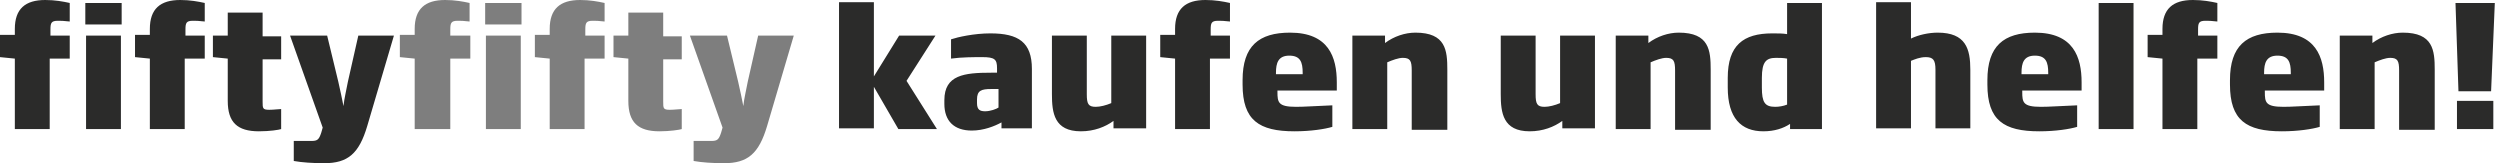 <?xml version="1.0" encoding="UTF-8" standalone="no"?>
<!DOCTYPE svg PUBLIC "-//W3C//DTD SVG 1.1//EN" "http://www.w3.org/Graphics/SVG/1.1/DTD/svg11.dtd">
<svg width="100%" height="100%" viewBox="0 0 337 22" version="1.1" xmlns="http://www.w3.org/2000/svg" xmlns:xlink="http://www.w3.org/1999/xlink" xml:space="preserve" xmlns:serif="http://www.serif.com/" style="fill-rule:evenodd;clip-rule:evenodd;stroke-linejoin:round;stroke-miterlimit:2;">
    <g transform="matrix(1,0,0,1,0,-1.25)">
        <g transform="matrix(1,0,0,1,-24.3,-12.05)">
            <path d="M360.6,13.7L355.3,13.7L355.7,25.6L360.1,25.6L360.6,13.7ZM360.4,26.9L355.5,26.9L355.5,30.7L360.4,30.7L360.4,26.9ZM352.5,30.8L352.5,22.7C352.5,20.1 352.3,17.7 348.2,17.7C346.8,17.7 345.3,18.2 344.1,19.1L344.1,18.1L339.7,18.1L339.7,30.7L344.4,30.7L344.4,21.7C345.1,21.4 345.9,21.1 346.5,21.1C347.5,21.1 347.7,21.5 347.7,22.8L347.7,30.8L352.5,30.8ZM333.1,23.3L329.5,23.3L329.5,23.1C329.5,21.8 329.8,20.8 331.3,20.8C332.8,20.8 333.1,21.7 333.1,23.1L333.1,23.3ZM337.6,25.5L337.6,24.4C337.6,21 336.5,17.7 331.3,17.7C327.1,17.7 324.9,19.5 324.9,24.1L324.9,24.7C324.9,29.5 327.1,31 331.9,31C334.1,31 336,30.7 337,30.4L337,27.5C334.4,27.6 333.3,27.7 332.1,27.7C329.7,27.7 329.6,27.1 329.6,25.7L329.6,25.5L337.6,25.5ZM323.2,21.2L323.2,18.1L320.6,18.1L320.6,17.3C320.6,16.4 320.7,16.1 321.6,16.1C322,16.1 322.4,16.1 323.2,16.2L323.2,13.7C322.3,13.5 321.2,13.3 319.9,13.3C317.2,13.3 315.8,14.5 315.8,17.2L315.8,18L313.8,18L313.8,21L315.8,21.2L315.8,30.7L320.5,30.7L320.5,21.2L323.2,21.2ZM311.9,13.7L307.2,13.7L307.2,30.7L311.9,30.7L311.9,13.7ZM300.4,23.3L296.8,23.3L296.8,23.1C296.8,21.8 297.1,20.8 298.6,20.8C300.1,20.8 300.4,21.7 300.4,23.1L300.4,23.3ZM304.9,25.5L304.9,24.4C304.9,21 303.8,17.7 298.6,17.7C294.4,17.7 292.2,19.5 292.2,24.1L292.2,24.7C292.2,29.5 294.4,31 299.2,31C301.4,31 303.3,30.7 304.3,30.4L304.3,27.5C301.7,27.6 300.6,27.7 299.4,27.7C297,27.7 296.9,27.1 296.9,25.7L296.9,25.5L304.9,25.5ZM289.9,30.7L289.9,22.7C289.9,19.9 289.3,17.7 285.5,17.7C284.3,17.7 282.9,18 281.9,18.5L281.9,13.6L277.2,13.6L277.2,30.6L281.9,30.6L281.9,21.5C282.4,21.3 283.1,21 283.9,21C284.9,21 285.2,21.4 285.2,22.7L285.2,30.6L289.9,30.6L289.9,30.7ZM265.2,27.4C264.7,27.6 264.1,27.7 263.6,27.7C262.2,27.7 261.8,27.1 261.8,25.1L261.8,23.8C261.8,21.6 262.4,21.1 263.7,21.1C264.1,21.1 264.7,21.1 265.2,21.2L265.2,27.4ZM269.9,30.7L269.9,13.7L265.2,13.7L265.2,17.9C264.6,17.8 264,17.8 263.2,17.8C259.3,17.8 257.2,19.4 257.2,23.8L257.2,25.1C257.2,29.2 259,31 262,31C263.5,31 264.7,30.6 265.6,30L265.6,30.7L269.9,30.7ZM254.9,30.8L254.9,22.7C254.9,20.1 254.7,17.7 250.6,17.7C249.2,17.7 247.7,18.2 246.5,19.1L246.5,18.1L242.1,18.1L242.1,30.7L246.8,30.7L246.8,21.7C247.5,21.4 248.3,21.1 248.9,21.1C249.9,21.1 250.1,21.5 250.1,22.8L250.1,30.8L254.9,30.8ZM239.3,30.7L239.3,18.1L234.6,18.1L234.6,27.2C233.9,27.5 233.1,27.7 232.5,27.7C231.5,27.7 231.3,27.3 231.3,26L231.3,18.1L226.6,18.1L226.6,26C226.6,28.5 226.9,31 230.5,31C232.3,31 233.8,30.4 234.9,29.6L234.9,30.6L239.3,30.6L239.3,30.7ZM219.4,30.8L219.4,22.7C219.4,20.1 219.2,17.7 215.1,17.7C213.7,17.7 212.2,18.2 211,19.1L211,18.1L206.6,18.1L206.6,30.7L211.3,30.7L211.3,21.7C212,21.4 212.8,21.1 213.4,21.1C214.4,21.1 214.6,21.5 214.6,22.8L214.6,30.8L219.4,30.8ZM199.9,23.3L196.3,23.3L196.3,23.1C196.3,21.8 196.6,20.8 198.1,20.8C199.6,20.8 199.9,21.7 199.9,23.1L199.9,23.3ZM204.5,25.5L204.5,24.4C204.5,21 203.4,17.7 198.2,17.7C194,17.7 191.8,19.5 191.8,24.1L191.8,24.7C191.8,29.5 194,31 198.8,31C201,31 202.9,30.7 203.9,30.4L203.9,27.5C201.3,27.6 200.2,27.7 199,27.7C196.6,27.7 196.5,27.1 196.5,25.7L196.5,25.5L204.5,25.5ZM190.1,21.2L190.1,18.1L187.5,18.1L187.5,17.3C187.5,16.4 187.6,16.1 188.5,16.1C188.9,16.1 189.3,16.1 190.1,16.2L190.1,13.7C189.2,13.5 188.1,13.3 186.8,13.3C184.1,13.3 182.7,14.5 182.7,17.2L182.7,18L180.7,18L180.7,21L182.7,21.2L182.7,30.7L187.4,30.7L187.4,21.2L190.1,21.2ZM178.8,30.7L178.8,18.1L174.1,18.1L174.1,27.2C173.4,27.5 172.6,27.7 172,27.7C171,27.7 170.8,27.3 170.8,26L170.8,18.1L166.1,18.1L166.1,26C166.1,28.5 166.4,31 170,31C171.8,31 173.3,30.4 174.4,29.6L174.4,30.6L178.8,30.6L178.8,30.7ZM158.9,27.8C158.6,28 157.8,28.3 157.1,28.3C156.4,28.3 156,28.1 156,27.2L156,26.7C156,25.5 156.6,25.3 157.9,25.3L158.9,25.3L158.9,27.8ZM163.4,30.7L163.4,22.6C163.4,19 161.6,17.8 157.8,17.8C155.6,17.8 153.4,18.3 152.5,18.6L152.5,21.2C153.9,21 155.7,21 156.7,21C158.4,21 158.7,21.3 158.7,22.5L158.7,23.1L157.9,23.1C154.3,23.1 151.6,23.4 151.6,26.8L151.6,27.3C151.6,29.6 152.9,30.9 155.3,30.9C156.9,30.9 158.4,30.3 159.3,29.8L159.3,30.6L163.4,30.6L163.4,30.7ZM150.6,30.7L146.5,24.2L150.4,18.1L145.5,18.1L142.1,23.6L142.1,13.6L137.4,13.6L137.4,30.6L142.1,30.6L142.1,25L145.4,30.7L150.6,30.7Z" style="fill:rgb(43,43,42);fill-rule:nonzero;"/>
        </g>
        <g transform="matrix(1,0,0,1,-24.3,-12.05)">
            <path d="M131.3,18.1L126.5,18.1L125.1,24.3C124.9,25.4 124.6,26.6 124.5,27.6C124.3,26.6 124.1,25.6 123.8,24.3L122.3,18.1L117.3,18.1L121.7,30.5L121.5,31.2C121.2,32.1 121,32.3 120.2,32.3L117.8,32.3L117.8,35C118.9,35.2 120.4,35.3 121.9,35.3C125.1,35.3 126.6,34 127.7,30.3L131.3,18.1ZM116.2,30.7L116.2,28C115.9,28 115.2,28.1 114.6,28.1C113.7,28.1 113.7,27.9 113.7,27L113.7,21.3L116.2,21.3L116.2,18.2L113.7,18.2L113.7,15L109,15L109,18.1L107,18.1L107,21L109,21.2L109,26.9C109,29.8 110.3,31 113.2,31C114.6,31 115.9,30.8 116.2,30.7M105.8,21.2L105.8,18.1L103.2,18.1L103.2,17.3C103.2,16.4 103.3,16.1 104.2,16.1C104.6,16.1 105,16.1 105.8,16.2L105.8,13.7C104.9,13.5 103.8,13.3 102.5,13.3C99.8,13.3 98.4,14.5 98.4,17.2L98.4,18L96.4,18L96.4,21L98.4,21.2L98.4,30.7L103.1,30.7L103.1,21.2L105.8,21.2ZM94.6,13.7L89.7,13.7L89.7,16.6L94.6,16.6L94.6,13.7ZM94.5,18.1L89.8,18.1L89.8,30.7L94.5,30.7L94.5,18.1ZM87.7,21.2L87.7,18.1L85,18.1L85,17.3C85,16.4 85.1,16.1 86,16.1C86.4,16.1 86.8,16.1 87.6,16.2L87.6,13.7C86.7,13.5 85.6,13.3 84.3,13.3C81.6,13.3 80.2,14.5 80.2,17.2L80.2,18L78.2,18L78.2,21L80.2,21.2L80.2,30.7L85,30.7L85,21.2L87.7,21.2Z" style="fill:rgb(126,126,126);fill-rule:nonzero;"/>
        </g>
        <g transform="matrix(1,0,0,1,-24.3,-12.05)">
            <path d="M77.4,18.1L72.6,18.1L71.2,24.3C71,25.4 70.7,26.6 70.6,27.6C70.4,26.6 70.2,25.6 69.9,24.3L68.4,18.1L63.4,18.1L67.8,30.5L67.6,31.2C67.3,32.1 67.1,32.3 66.3,32.3L63.9,32.3L63.9,35C65,35.2 66.5,35.3 68,35.3C71.2,35.3 72.7,34 73.8,30.3L77.4,18.1ZM62.2,30.7L62.2,28C61.9,28 61.2,28.1 60.6,28.1C59.7,28.1 59.7,27.9 59.7,27L59.7,21.3L62.2,21.3L62.2,18.2L59.7,18.2L59.7,15L55,15L55,18.1L53,18.1L53,21L55,21.2L55,26.9C55,29.8 56.3,31 59.2,31C60.7,31 61.9,30.8 62.2,30.7M51.9,21.2L51.9,18.1L49.3,18.1L49.3,17.3C49.3,16.4 49.4,16.1 50.3,16.1C50.7,16.1 51.1,16.1 51.9,16.2L51.9,13.7C51,13.5 49.9,13.3 48.6,13.3C45.9,13.3 44.5,14.5 44.5,17.2L44.5,18L42.5,18L42.5,21L44.5,21.2L44.5,30.7L49.2,30.7L49.2,21.2L51.9,21.2ZM40.7,13.7L35.8,13.7L35.8,16.6L40.7,16.6L40.7,13.7ZM40.6,18.1L35.9,18.1L35.9,30.7L40.6,30.7L40.6,18.1ZM33.7,21.2L33.7,18.1L31.1,18.1L31.1,17.3C31.1,16.4 31.2,16.1 32.1,16.1C32.5,16.1 32.9,16.1 33.7,16.2L33.7,13.7C32.8,13.5 31.7,13.3 30.4,13.3C27.7,13.3 26.3,14.5 26.3,17.2L26.3,18L24.3,18L24.3,21L26.3,21.2L26.3,30.7L31,30.7L31,21.2L33.7,21.2Z" style="fill:rgb(43,43,42);fill-rule:nonzero;"/>
        </g>
    </g>
</svg>
